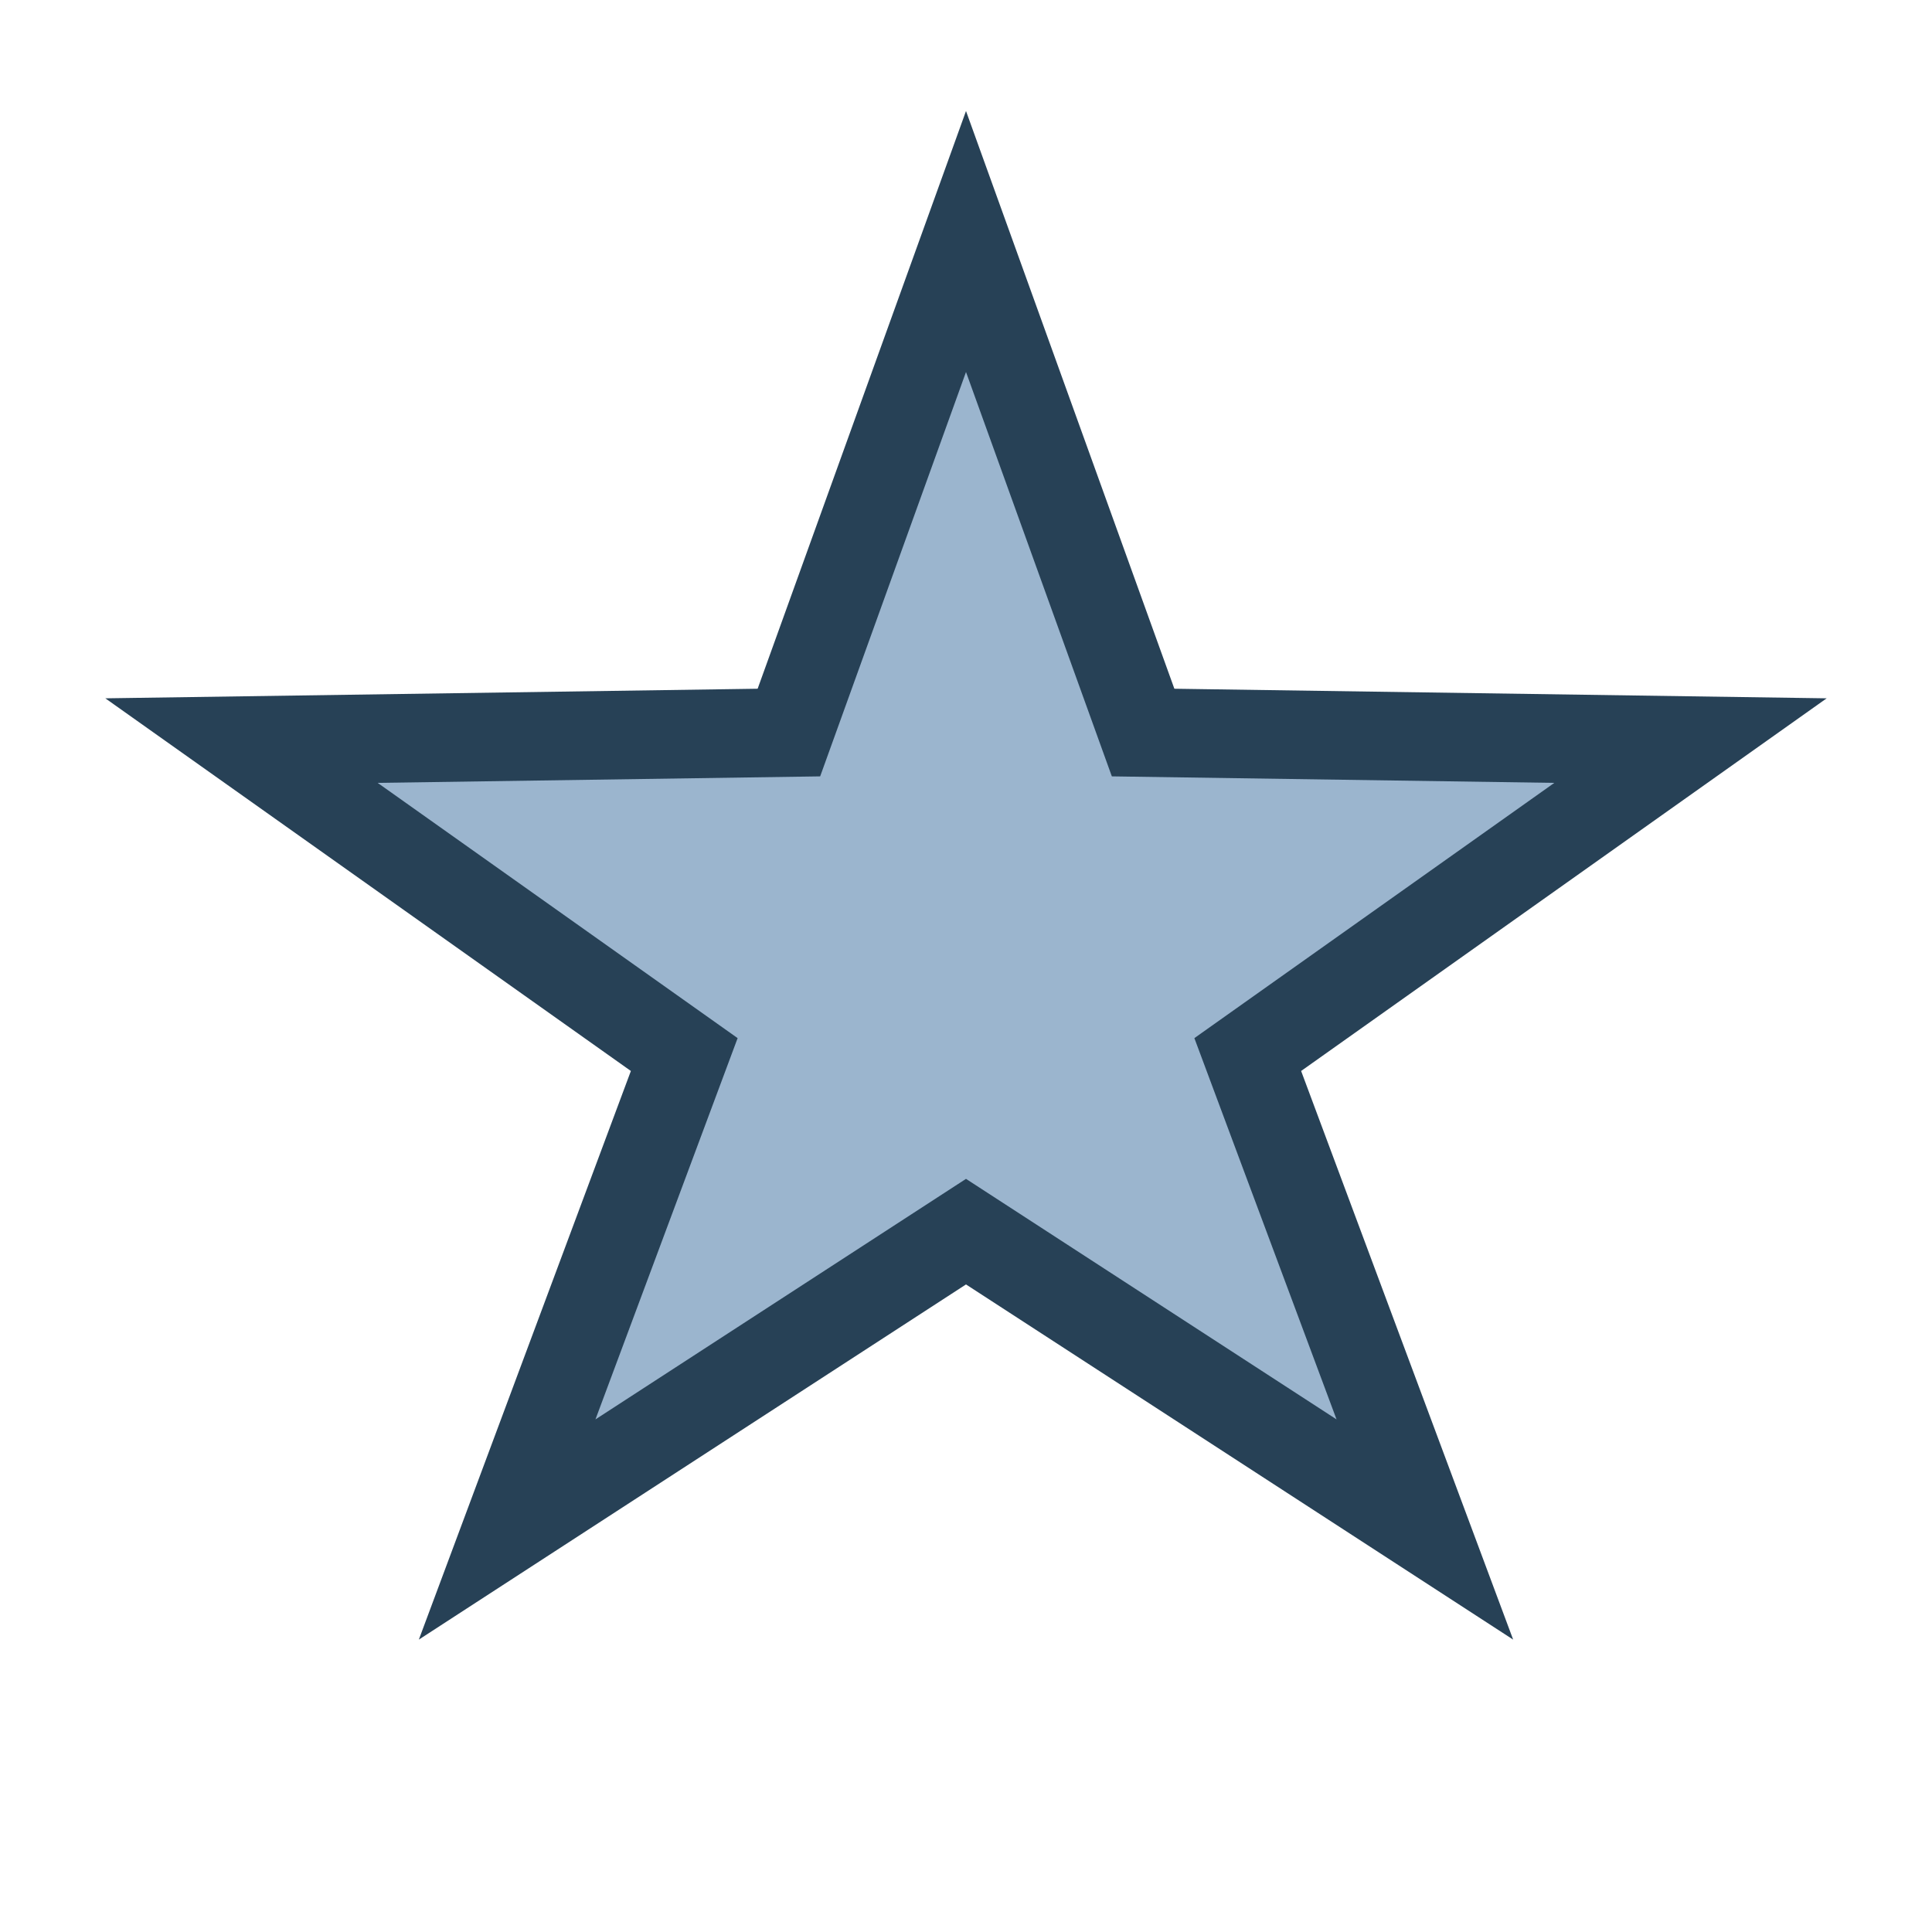 <?xml version="1.0" encoding="UTF-8"?>
<svg xmlns="http://www.w3.org/2000/svg" width="32" height="32" viewBox="0 0 24 24"><polygon points="12 3 14.2 9.1 21 9.2 15.5 13.1 17.7 19 12 15.3 6.3 19 8.5 13.1 3 9.2 9.8 9.1" fill="#9BB5CE" stroke="#274156" stroke-width="1.1"/></svg>